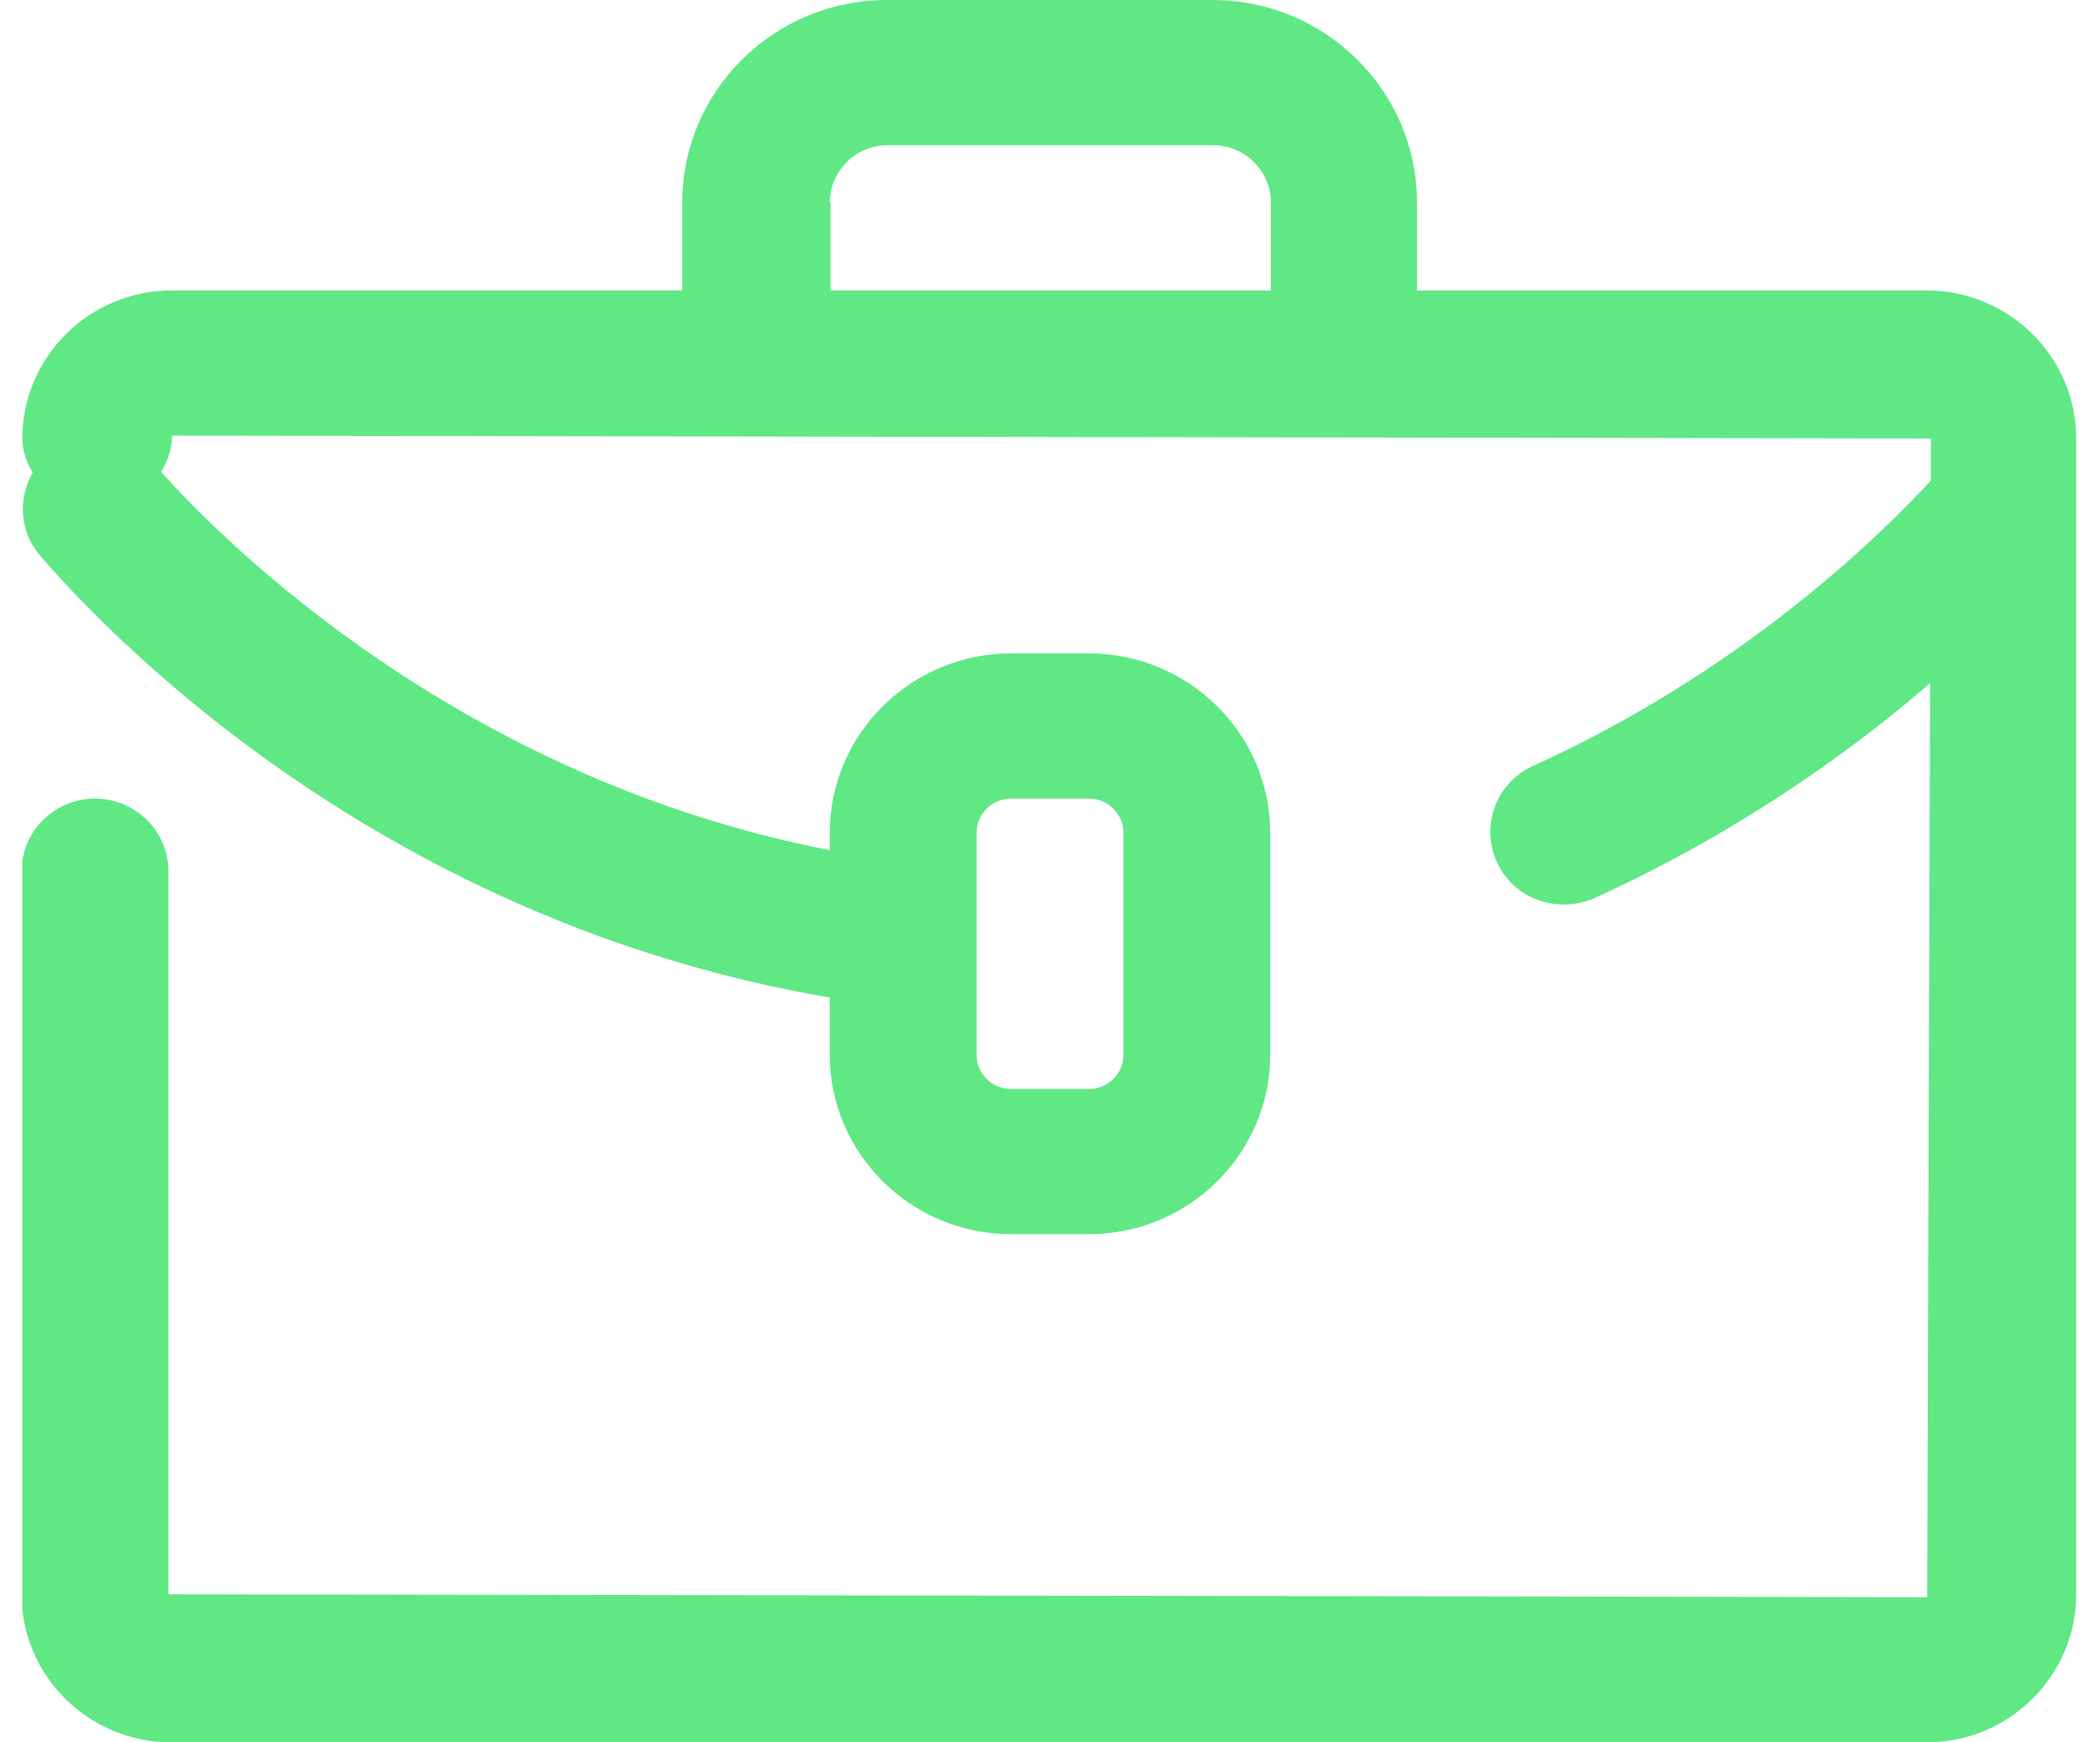 <svg width="47" height="39" viewBox="0 0 47 39" fill="none" xmlns="http://www.w3.org/2000/svg">
<g id="bag" clip-path="url(#clip0_13113_188)">
<path id="Vector" d="M43.148 6.5H31.714V4.534C31.714 2.031 29.66 0 27.131 0H19.853C17.323 0 15.269 2.031 15.269 4.534V6.5H3.851C1.995 6.5 0.5 7.995 0.5 9.815C0.5 10.091 0.598 10.351 0.73 10.579C0.401 11.164 0.434 11.895 0.894 12.431C2.57 14.381 8.665 20.637 18.571 22.328V23.611C18.571 25.821 20.395 27.625 22.629 27.625H24.37C26.605 27.625 28.428 25.821 28.428 23.611V18.639C28.428 16.429 26.605 14.625 24.37 14.625H22.629C20.395 14.625 18.571 16.429 18.571 18.639V19.029C10.291 17.42 5.034 12.155 3.605 10.562C3.753 10.319 3.851 10.043 3.851 9.75L43.214 9.815V10.758C41.965 12.106 38.926 15.047 34.31 17.144C33.488 17.517 33.127 18.476 33.505 19.305C33.784 19.906 34.376 20.247 35 20.247C35.23 20.247 35.46 20.199 35.69 20.101C38.893 18.639 41.391 16.851 43.198 15.291L43.132 35.75L3.769 35.685V19.5C3.769 18.606 3.03 17.875 2.126 17.875C1.223 17.875 0.483 18.606 0.483 19.5V35.685C0.483 37.521 1.995 39 3.835 39H43.115C44.972 39 46.467 37.505 46.467 35.685V9.815C46.467 7.979 44.956 6.5 43.115 6.5H43.148ZM21.857 18.639C21.857 18.216 22.202 17.875 22.629 17.875H24.37C24.798 17.875 25.143 18.216 25.143 18.639V23.611C25.143 24.034 24.798 24.375 24.37 24.375H22.629C22.202 24.375 21.857 24.034 21.857 23.611V18.639ZM18.571 4.534C18.571 3.835 19.146 3.25 19.869 3.25H27.147C27.853 3.25 28.445 3.819 28.445 4.534V6.5H18.588V4.534H18.571Z" fill="#60E885"/>
</g>
<defs>
<clipPath id="clip0_13113_188">
<rect width="46" height="39" fill="white" transform="translate(0.5)"/>
</clipPath>
</defs>
</svg>
